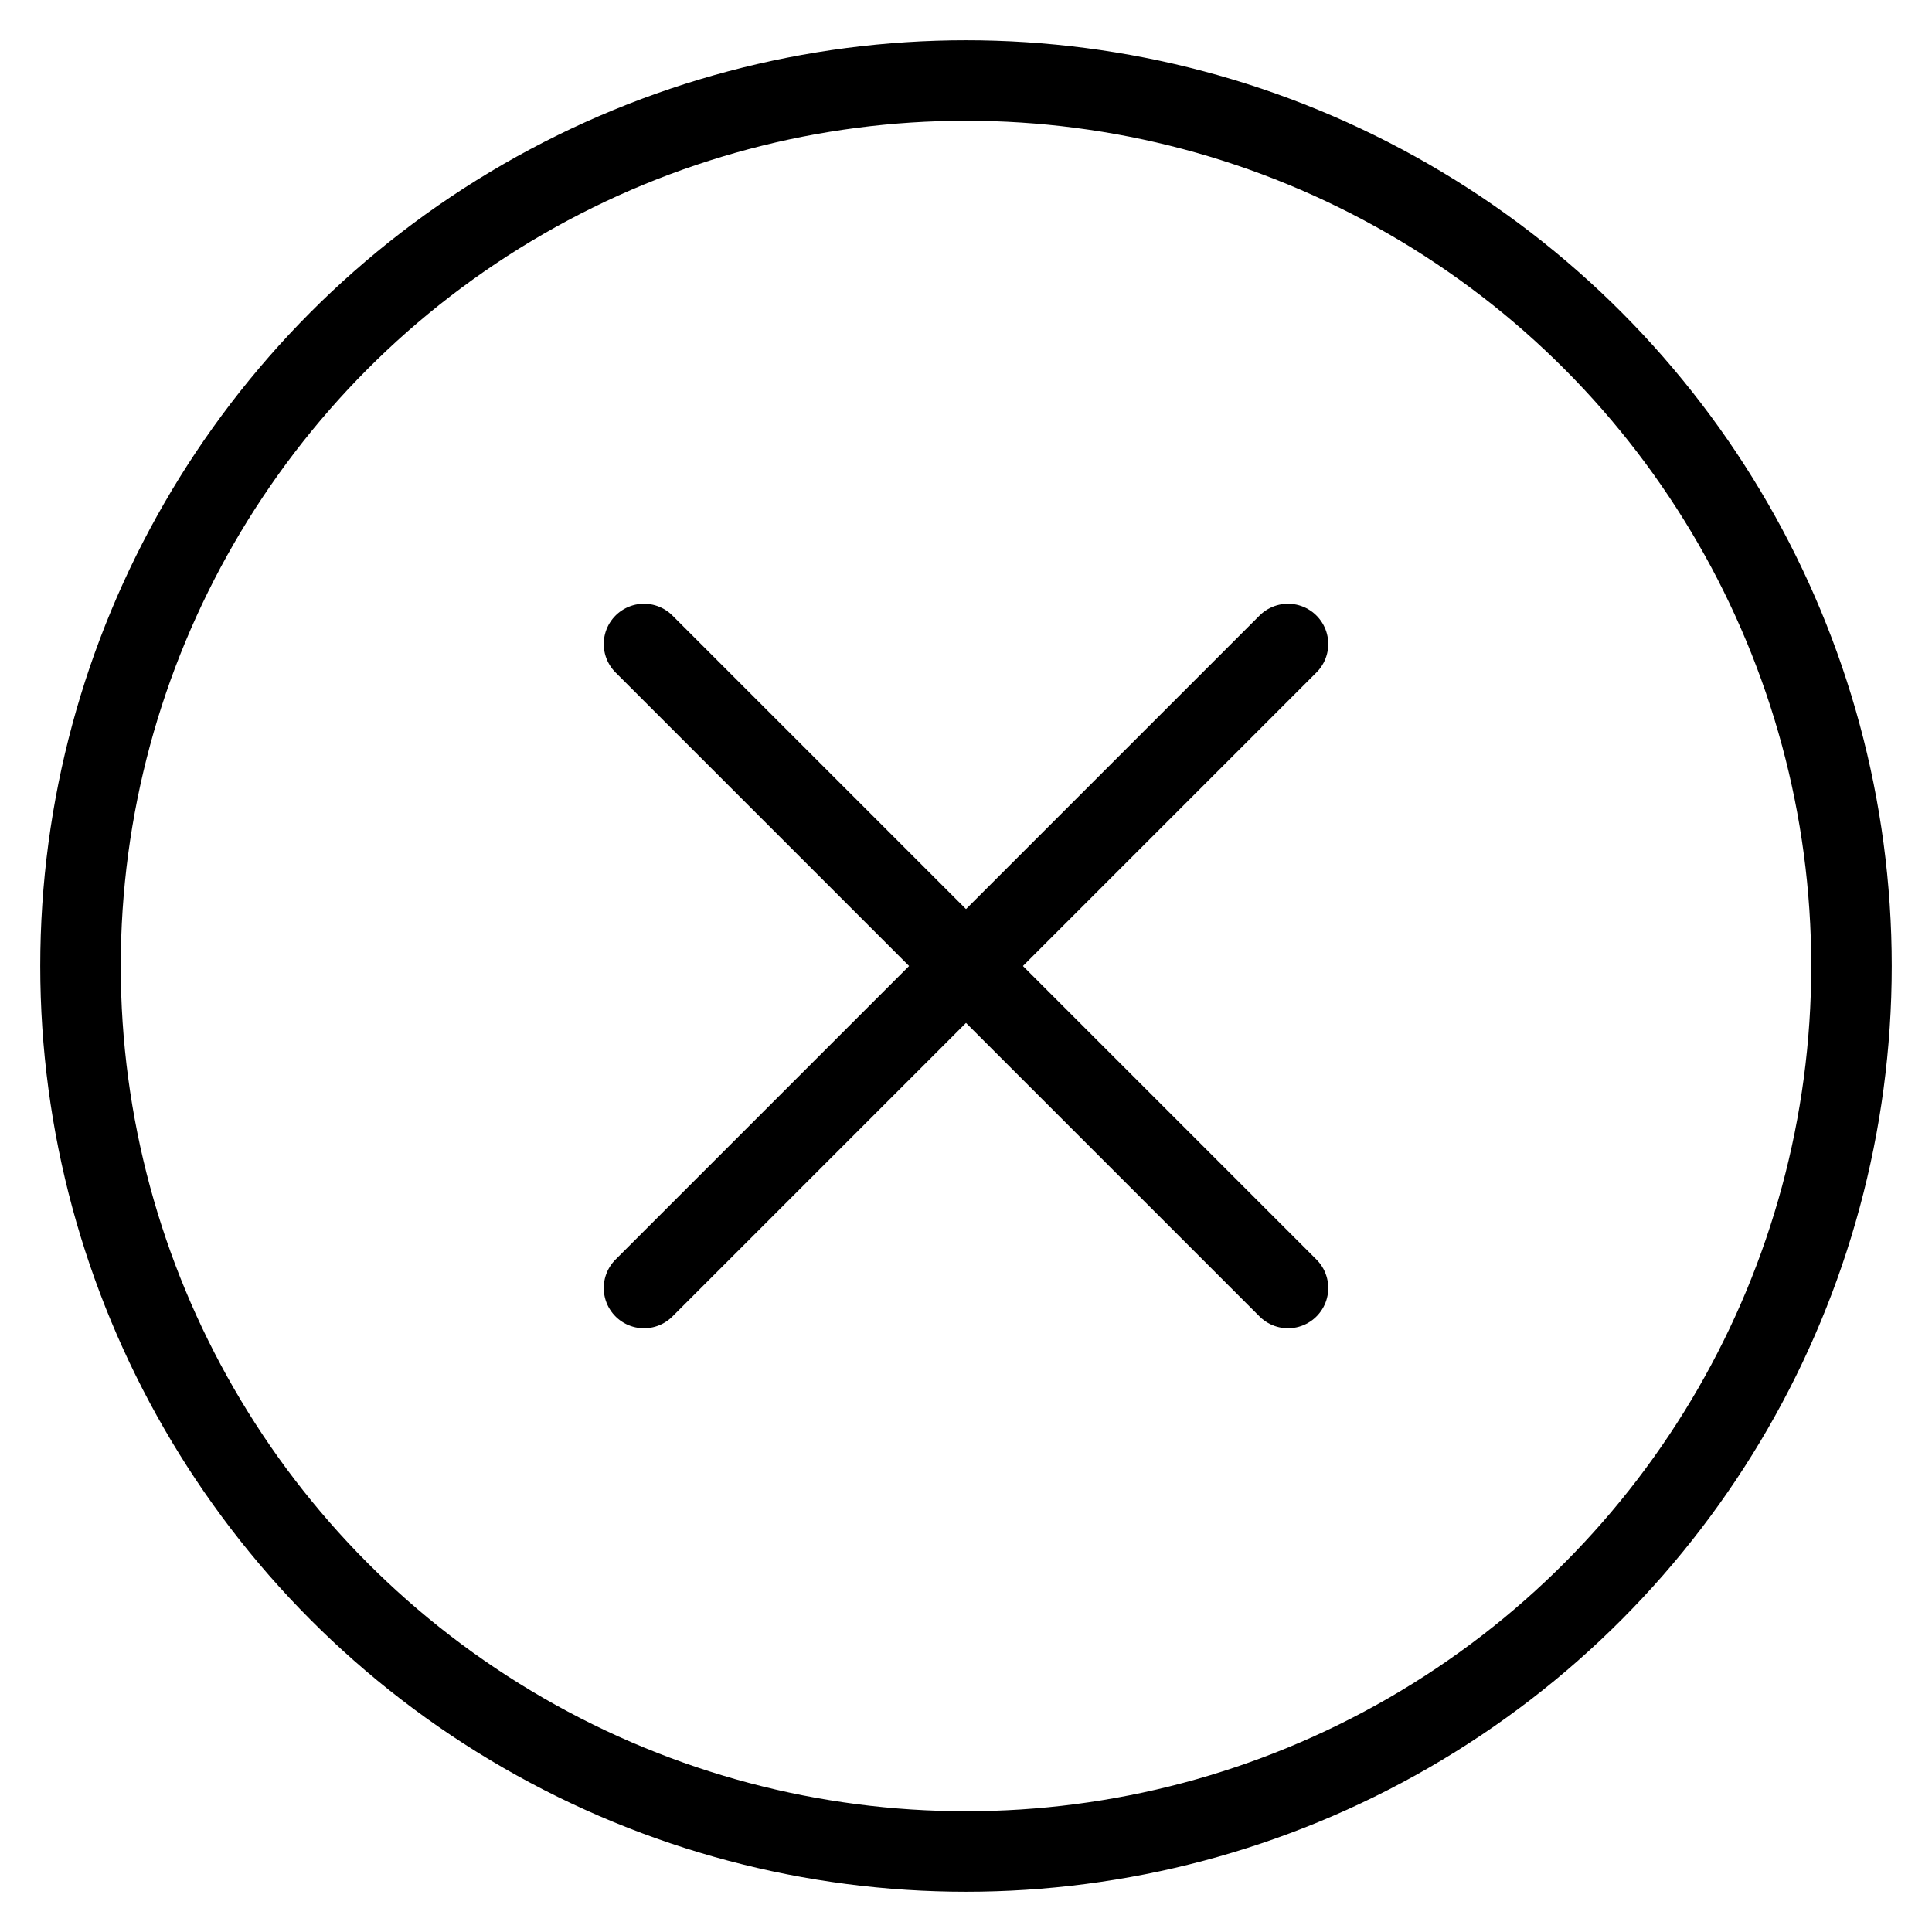 <svg xmlns="http://www.w3.org/2000/svg" viewBox="0 0 24 24" id="wpgb-icon">
  <line fill="none" stroke="currentColor" stroke-linecap="round" stroke-miterlimit="10" x1="16" y1="8" x2="8" y2="16" stroke-linejoin="round"></line>
  <line fill="none" stroke="currentColor" stroke-linecap="round" stroke-miterlimit="10" x1="16" y1="16" x2="8" y2="8" stroke-linejoin="round"></line>
  <circle fill="none" stroke="currentColor" stroke-linecap="round" stroke-miterlimit="10" cx="12" cy="12" r="11" stroke-linejoin="round"></circle>
</svg>
